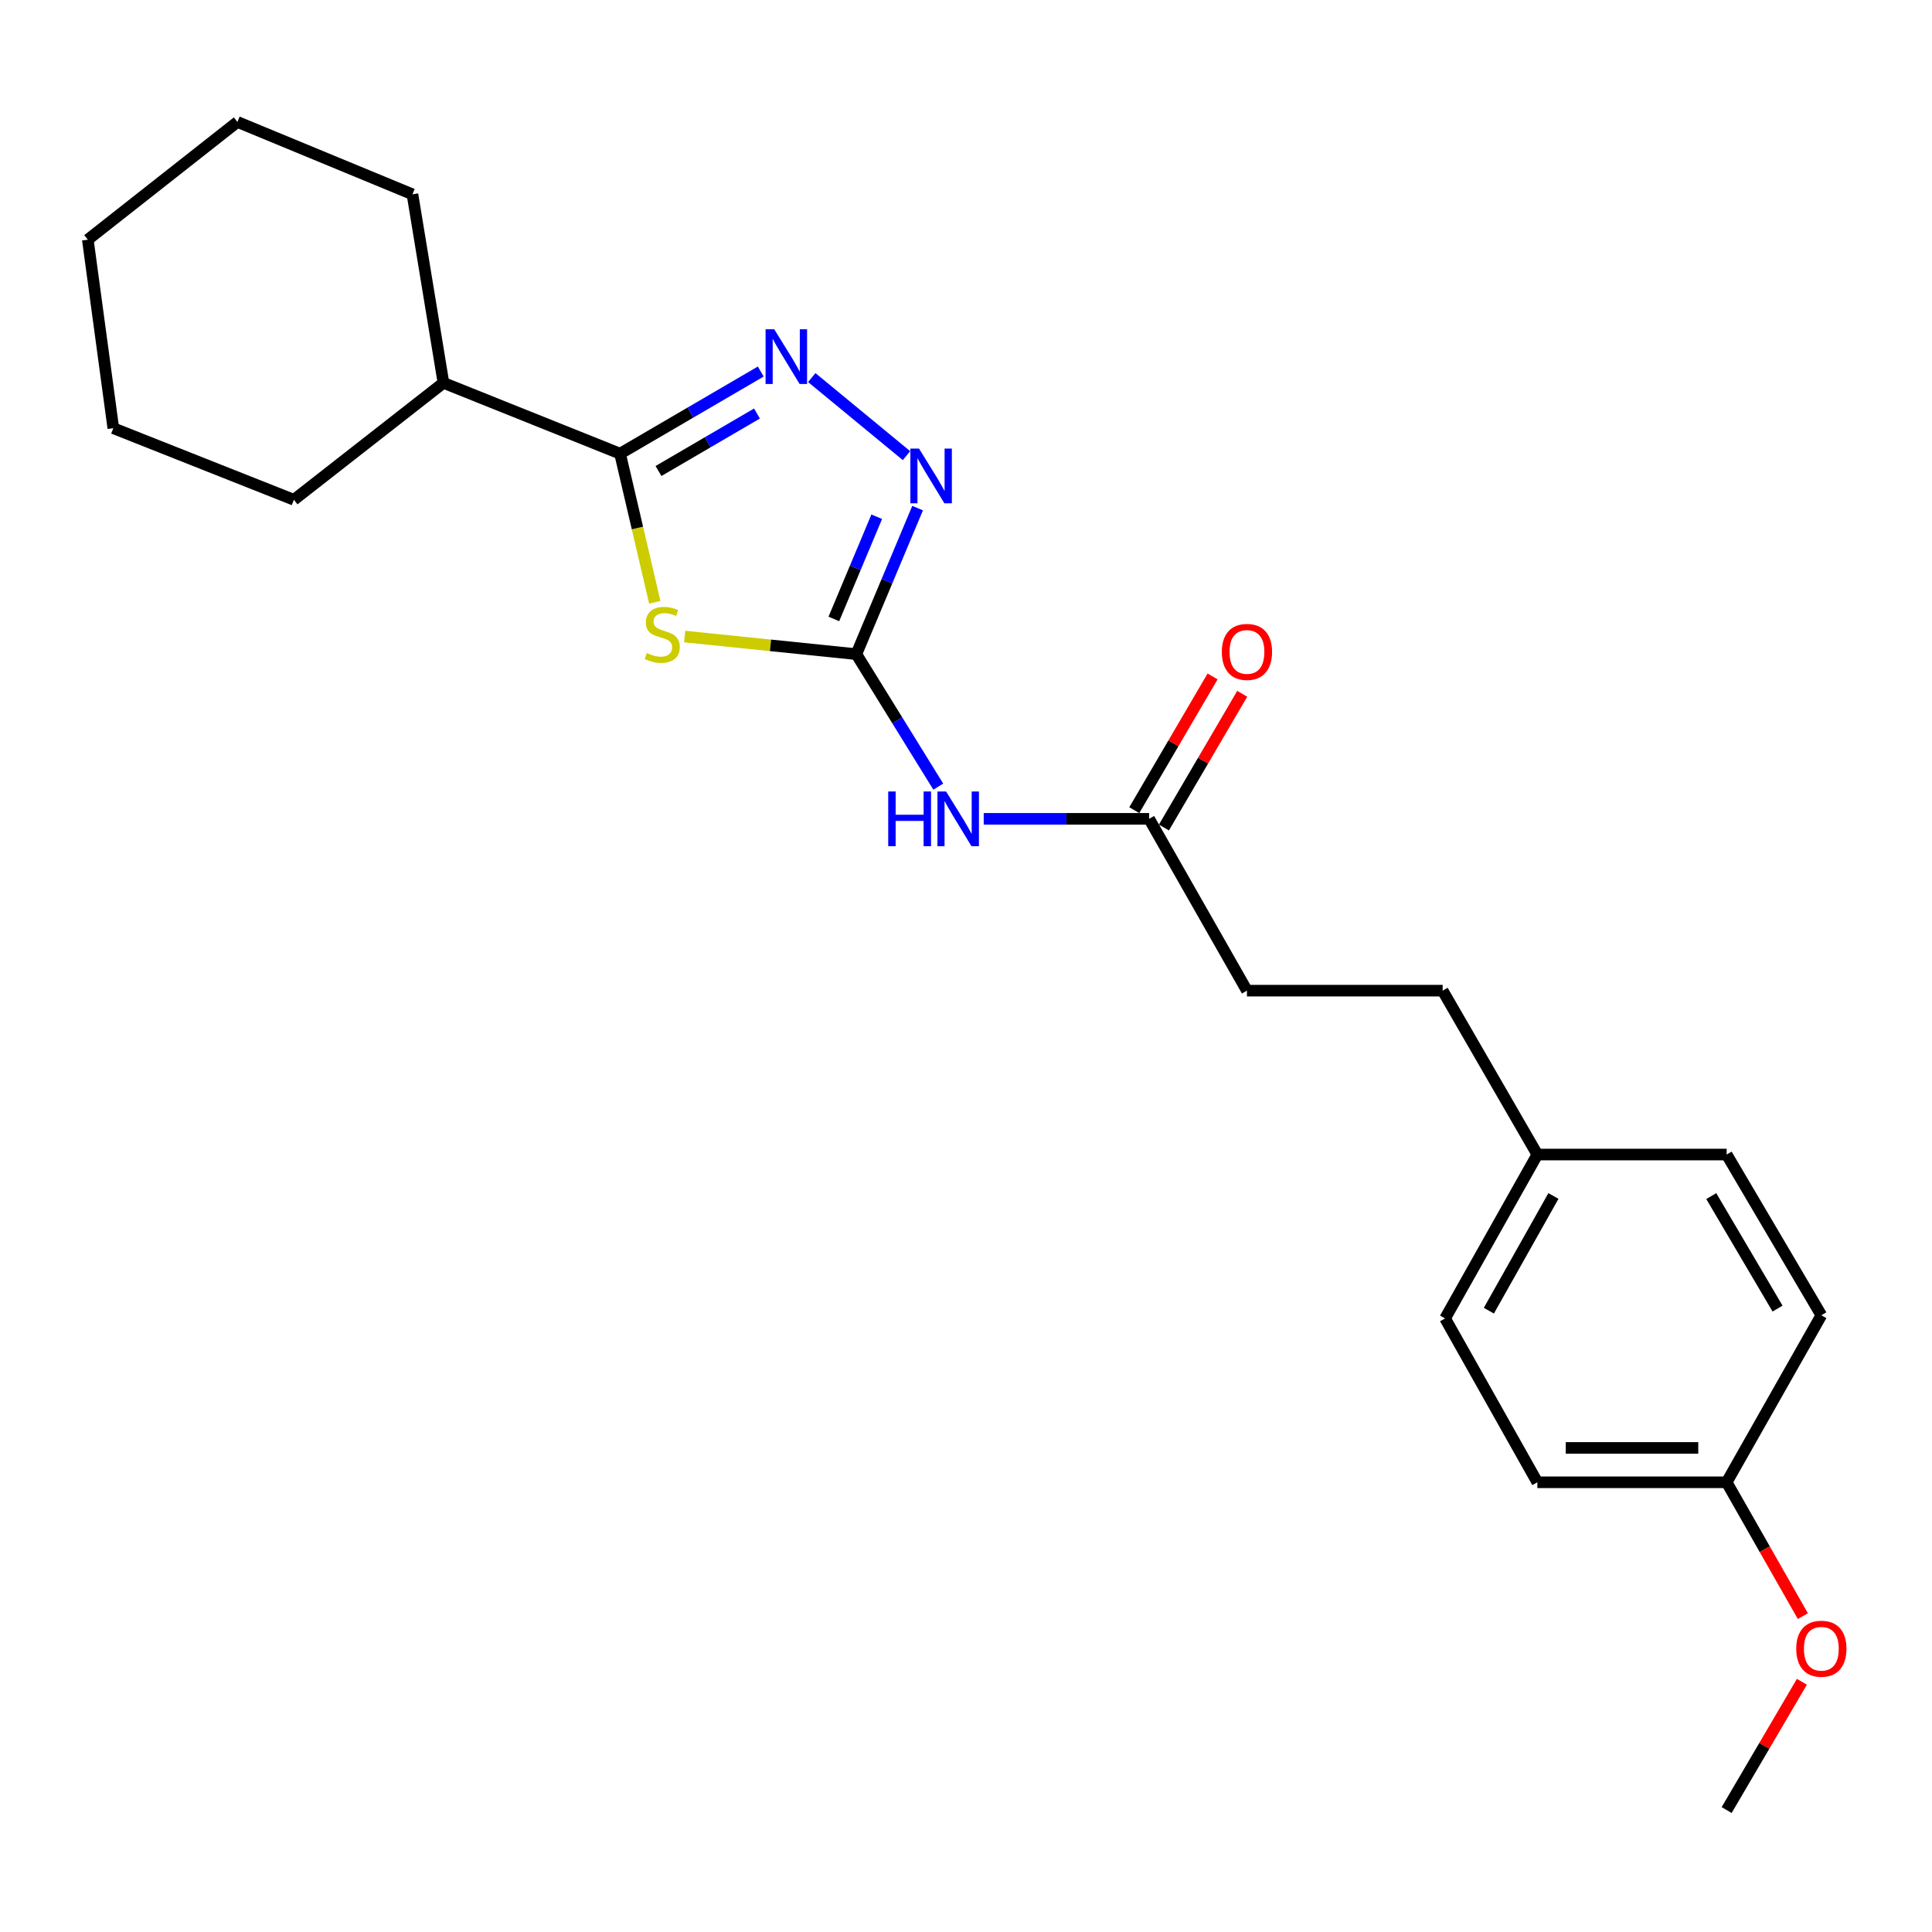 <?xml version='1.0' encoding='iso-8859-1'?>
<svg version='1.1' baseProfile='full'
              xmlns='http://www.w3.org/2000/svg'
                      xmlns:rdkit='http://www.rdkit.org/xml'
                      xmlns:xlink='http://www.w3.org/1999/xlink'
                  xml:space='preserve'
width='1000px' height='1000px' viewBox='0 0 1000 1000'>
<!-- END OF HEADER -->
<rect style='opacity:1.0;fill:#FFFFFF;stroke:none' width='1000' height='1000' x='0' y='0'> </rect>
<path class='bond-0' d='M 354.379,329.474 L 398.809,334.03' style='fill:none;fill-rule:evenodd;stroke:#CCCC00;stroke-width:6px;stroke-linecap:butt;stroke-linejoin:miter;stroke-opacity:1' />
<path class='bond-0' d='M 398.809,334.03 L 443.238,338.587' style='fill:none;fill-rule:evenodd;stroke:#000000;stroke-width:6px;stroke-linecap:butt;stroke-linejoin:miter;stroke-opacity:1' />
<path class='bond-1' d='M 338.916,311.764 L 329.93,273.289' style='fill:none;fill-rule:evenodd;stroke:#CCCC00;stroke-width:6px;stroke-linecap:butt;stroke-linejoin:miter;stroke-opacity:1' />
<path class='bond-1' d='M 329.93,273.289 L 320.943,234.814' style='fill:none;fill-rule:evenodd;stroke:#000000;stroke-width:6px;stroke-linecap:butt;stroke-linejoin:miter;stroke-opacity:1' />
<path class='bond-3' d='M 443.238,338.587 L 459.094,300.795' style='fill:none;fill-rule:evenodd;stroke:#000000;stroke-width:6px;stroke-linecap:butt;stroke-linejoin:miter;stroke-opacity:1' />
<path class='bond-3' d='M 459.094,300.795 L 474.951,263.003' style='fill:none;fill-rule:evenodd;stroke:#0000FF;stroke-width:6px;stroke-linecap:butt;stroke-linejoin:miter;stroke-opacity:1' />
<path class='bond-3' d='M 431.599,320.37 L 442.698,293.916' style='fill:none;fill-rule:evenodd;stroke:#000000;stroke-width:6px;stroke-linecap:butt;stroke-linejoin:miter;stroke-opacity:1' />
<path class='bond-3' d='M 442.698,293.916 L 453.798,267.461' style='fill:none;fill-rule:evenodd;stroke:#0000FF;stroke-width:6px;stroke-linecap:butt;stroke-linejoin:miter;stroke-opacity:1' />
<path class='bond-4' d='M 443.238,338.587 L 464.445,372.874' style='fill:none;fill-rule:evenodd;stroke:#000000;stroke-width:6px;stroke-linecap:butt;stroke-linejoin:miter;stroke-opacity:1' />
<path class='bond-4' d='M 464.445,372.874 L 485.651,407.162' style='fill:none;fill-rule:evenodd;stroke:#0000FF;stroke-width:6px;stroke-linecap:butt;stroke-linejoin:miter;stroke-opacity:1' />
<path class='bond-2' d='M 320.943,234.814 L 357.358,213.56' style='fill:none;fill-rule:evenodd;stroke:#000000;stroke-width:6px;stroke-linecap:butt;stroke-linejoin:miter;stroke-opacity:1' />
<path class='bond-2' d='M 357.358,213.56 L 393.773,192.305' style='fill:none;fill-rule:evenodd;stroke:#0000FF;stroke-width:6px;stroke-linecap:butt;stroke-linejoin:miter;stroke-opacity:1' />
<path class='bond-2' d='M 340.831,243.795 L 366.321,228.917' style='fill:none;fill-rule:evenodd;stroke:#000000;stroke-width:6px;stroke-linecap:butt;stroke-linejoin:miter;stroke-opacity:1' />
<path class='bond-2' d='M 366.321,228.917 L 391.812,214.038' style='fill:none;fill-rule:evenodd;stroke:#0000FF;stroke-width:6px;stroke-linecap:butt;stroke-linejoin:miter;stroke-opacity:1' />
<path class='bond-6' d='M 320.943,234.814 L 229.529,198.166' style='fill:none;fill-rule:evenodd;stroke:#000000;stroke-width:6px;stroke-linecap:butt;stroke-linejoin:miter;stroke-opacity:1' />
<path class='bond-23' d='M 420.172,195.435 L 469.2,235.842' style='fill:none;fill-rule:evenodd;stroke:#0000FF;stroke-width:6px;stroke-linecap:butt;stroke-linejoin:miter;stroke-opacity:1' />
<path class='bond-5' d='M 509.169,423.828 L 551.971,423.828' style='fill:none;fill-rule:evenodd;stroke:#0000FF;stroke-width:6px;stroke-linecap:butt;stroke-linejoin:miter;stroke-opacity:1' />
<path class='bond-5' d='M 551.971,423.828 L 594.773,423.828' style='fill:none;fill-rule:evenodd;stroke:#000000;stroke-width:6px;stroke-linecap:butt;stroke-linejoin:miter;stroke-opacity:1' />
<path class='bond-7' d='M 602.444,428.321 L 622.712,393.716' style='fill:none;fill-rule:evenodd;stroke:#000000;stroke-width:6px;stroke-linecap:butt;stroke-linejoin:miter;stroke-opacity:1' />
<path class='bond-7' d='M 622.712,393.716 L 642.979,359.111' style='fill:none;fill-rule:evenodd;stroke:#FF0000;stroke-width:6px;stroke-linecap:butt;stroke-linejoin:miter;stroke-opacity:1' />
<path class='bond-7' d='M 587.101,419.335 L 607.368,384.73' style='fill:none;fill-rule:evenodd;stroke:#000000;stroke-width:6px;stroke-linecap:butt;stroke-linejoin:miter;stroke-opacity:1' />
<path class='bond-7' d='M 607.368,384.73 L 627.636,350.124' style='fill:none;fill-rule:evenodd;stroke:#FF0000;stroke-width:6px;stroke-linecap:butt;stroke-linejoin:miter;stroke-opacity:1' />
<path class='bond-8' d='M 594.773,423.828 L 645.419,512.763' style='fill:none;fill-rule:evenodd;stroke:#000000;stroke-width:6px;stroke-linecap:butt;stroke-linejoin:miter;stroke-opacity:1' />
<path class='bond-17' d='M 229.529,198.166 L 213.486,100.577' style='fill:none;fill-rule:evenodd;stroke:#000000;stroke-width:6px;stroke-linecap:butt;stroke-linejoin:miter;stroke-opacity:1' />
<path class='bond-18' d='M 229.529,198.166 L 152.121,258.69' style='fill:none;fill-rule:evenodd;stroke:#000000;stroke-width:6px;stroke-linecap:butt;stroke-linejoin:miter;stroke-opacity:1' />
<path class='bond-11' d='M 645.419,512.763 L 746.712,512.763' style='fill:none;fill-rule:evenodd;stroke:#000000;stroke-width:6px;stroke-linecap:butt;stroke-linejoin:miter;stroke-opacity:1' />
<path class='bond-9' d='M 795.729,597.589 L 746.712,512.763' style='fill:none;fill-rule:evenodd;stroke:#000000;stroke-width:6px;stroke-linecap:butt;stroke-linejoin:miter;stroke-opacity:1' />
<path class='bond-12' d='M 795.729,597.589 L 893.713,597.589' style='fill:none;fill-rule:evenodd;stroke:#000000;stroke-width:6px;stroke-linecap:butt;stroke-linejoin:miter;stroke-opacity:1' />
<path class='bond-13' d='M 795.729,597.589 L 747.977,682.415' style='fill:none;fill-rule:evenodd;stroke:#000000;stroke-width:6px;stroke-linecap:butt;stroke-linejoin:miter;stroke-opacity:1' />
<path class='bond-13' d='M 804.061,619.035 L 770.634,678.413' style='fill:none;fill-rule:evenodd;stroke:#000000;stroke-width:6px;stroke-linecap:butt;stroke-linejoin:miter;stroke-opacity:1' />
<path class='bond-10' d='M 893.713,767.23 L 795.729,767.23' style='fill:none;fill-rule:evenodd;stroke:#000000;stroke-width:6px;stroke-linecap:butt;stroke-linejoin:miter;stroke-opacity:1' />
<path class='bond-10' d='M 879.015,749.449 L 810.426,749.449' style='fill:none;fill-rule:evenodd;stroke:#000000;stroke-width:6px;stroke-linecap:butt;stroke-linejoin:miter;stroke-opacity:1' />
<path class='bond-16' d='M 893.713,767.23 L 913.438,801.868' style='fill:none;fill-rule:evenodd;stroke:#000000;stroke-width:6px;stroke-linecap:butt;stroke-linejoin:miter;stroke-opacity:1' />
<path class='bond-16' d='M 913.438,801.868 L 933.164,836.505' style='fill:none;fill-rule:evenodd;stroke:#FF0000;stroke-width:6px;stroke-linecap:butt;stroke-linejoin:miter;stroke-opacity:1' />
<path class='bond-25' d='M 893.713,767.23 L 942.729,680.775' style='fill:none;fill-rule:evenodd;stroke:#000000;stroke-width:6px;stroke-linecap:butt;stroke-linejoin:miter;stroke-opacity:1' />
<path class='bond-15' d='M 893.713,597.589 L 942.729,680.775' style='fill:none;fill-rule:evenodd;stroke:#000000;stroke-width:6px;stroke-linecap:butt;stroke-linejoin:miter;stroke-opacity:1' />
<path class='bond-15' d='M 885.746,619.093 L 920.057,677.324' style='fill:none;fill-rule:evenodd;stroke:#000000;stroke-width:6px;stroke-linecap:butt;stroke-linejoin:miter;stroke-opacity:1' />
<path class='bond-14' d='M 747.977,682.415 L 795.729,767.23' style='fill:none;fill-rule:evenodd;stroke:#000000;stroke-width:6px;stroke-linecap:butt;stroke-linejoin:miter;stroke-opacity:1' />
<path class='bond-19' d='M 932.653,870.483 L 913.183,903.683' style='fill:none;fill-rule:evenodd;stroke:#FF0000;stroke-width:6px;stroke-linecap:butt;stroke-linejoin:miter;stroke-opacity:1' />
<path class='bond-19' d='M 913.183,903.683 L 893.713,936.882' style='fill:none;fill-rule:evenodd;stroke:#000000;stroke-width:6px;stroke-linecap:butt;stroke-linejoin:miter;stroke-opacity:1' />
<path class='bond-21' d='M 213.486,100.577 L 122.891,63.118' style='fill:none;fill-rule:evenodd;stroke:#000000;stroke-width:6px;stroke-linecap:butt;stroke-linejoin:miter;stroke-opacity:1' />
<path class='bond-20' d='M 152.121,258.69 L 58.652,221.637' style='fill:none;fill-rule:evenodd;stroke:#000000;stroke-width:6px;stroke-linecap:butt;stroke-linejoin:miter;stroke-opacity:1' />
<path class='bond-22' d='M 58.652,221.637 L 45.455,124.048' style='fill:none;fill-rule:evenodd;stroke:#000000;stroke-width:6px;stroke-linecap:butt;stroke-linejoin:miter;stroke-opacity:1' />
<path class='bond-24' d='M 122.891,63.118 L 45.455,124.048' style='fill:none;fill-rule:evenodd;stroke:#000000;stroke-width:6px;stroke-linecap:butt;stroke-linejoin:miter;stroke-opacity:1' />
<path  class='atom-0' d='M 334.775 338.004
Q 335.095 338.124, 336.415 338.684
Q 337.735 339.244, 339.175 339.604
Q 340.655 339.924, 342.095 339.924
Q 344.775 339.924, 346.335 338.644
Q 347.895 337.324, 347.895 335.044
Q 347.895 333.484, 347.095 332.524
Q 346.335 331.564, 345.135 331.044
Q 343.935 330.524, 341.935 329.924
Q 339.415 329.164, 337.895 328.444
Q 336.415 327.724, 335.335 326.204
Q 334.295 324.684, 334.295 322.124
Q 334.295 318.564, 336.695 316.364
Q 339.135 314.164, 343.935 314.164
Q 347.215 314.164, 350.935 315.724
L 350.015 318.804
Q 346.615 317.404, 344.055 317.404
Q 341.295 317.404, 339.775 318.564
Q 338.255 319.684, 338.295 321.644
Q 338.295 323.164, 339.055 324.084
Q 339.855 325.004, 340.975 325.524
Q 342.135 326.044, 344.055 326.644
Q 346.615 327.444, 348.135 328.244
Q 349.655 329.044, 350.735 330.684
Q 351.855 332.284, 351.855 335.044
Q 351.855 338.964, 349.215 341.084
Q 346.615 343.164, 342.255 343.164
Q 339.735 343.164, 337.815 342.604
Q 335.935 342.084, 333.695 341.164
L 334.775 338.004
' fill='#CCCC00'/>
<path  class='atom-3' d='M 400.744 170.423
L 410.024 185.423
Q 410.944 186.903, 412.424 189.583
Q 413.904 192.263, 413.984 192.423
L 413.984 170.423
L 417.744 170.423
L 417.744 198.743
L 413.864 198.743
L 403.904 182.343
Q 402.744 180.423, 401.504 178.223
Q 400.304 176.023, 399.944 175.343
L 399.944 198.743
L 396.264 198.743
L 396.264 170.423
L 400.744 170.423
' fill='#0000FF'/>
<path  class='atom-4' d='M 475.681 232.182
L 484.961 247.182
Q 485.881 248.662, 487.361 251.342
Q 488.841 254.022, 488.921 254.182
L 488.921 232.182
L 492.681 232.182
L 492.681 260.502
L 488.801 260.502
L 478.841 244.102
Q 477.681 242.182, 476.441 239.982
Q 475.241 237.782, 474.881 237.102
L 474.881 260.502
L 471.201 260.502
L 471.201 232.182
L 475.681 232.182
' fill='#0000FF'/>
<path  class='atom-5' d='M 459.739 409.668
L 463.579 409.668
L 463.579 421.708
L 478.059 421.708
L 478.059 409.668
L 481.899 409.668
L 481.899 437.988
L 478.059 437.988
L 478.059 424.908
L 463.579 424.908
L 463.579 437.988
L 459.739 437.988
L 459.739 409.668
' fill='#0000FF'/>
<path  class='atom-5' d='M 489.699 409.668
L 498.979 424.668
Q 499.899 426.148, 501.379 428.828
Q 502.859 431.508, 502.939 431.668
L 502.939 409.668
L 506.699 409.668
L 506.699 437.988
L 502.819 437.988
L 492.859 421.588
Q 491.699 419.668, 490.459 417.468
Q 489.259 415.268, 488.899 414.588
L 488.899 437.988
L 485.219 437.988
L 485.219 409.668
L 489.699 409.668
' fill='#0000FF'/>
<path  class='atom-8' d='M 632.419 337.432
Q 632.419 330.632, 635.779 326.832
Q 639.139 323.032, 645.419 323.032
Q 651.699 323.032, 655.059 326.832
Q 658.419 330.632, 658.419 337.432
Q 658.419 344.312, 655.019 348.232
Q 651.619 352.112, 645.419 352.112
Q 639.179 352.112, 635.779 348.232
Q 632.419 344.352, 632.419 337.432
M 645.419 348.912
Q 649.739 348.912, 652.059 346.032
Q 654.419 343.112, 654.419 337.432
Q 654.419 331.872, 652.059 329.072
Q 649.739 326.232, 645.419 326.232
Q 641.099 326.232, 638.739 329.032
Q 636.419 331.832, 636.419 337.432
Q 636.419 343.152, 638.739 346.032
Q 641.099 348.912, 645.419 348.912
' fill='#FF0000'/>
<path  class='atom-17' d='M 929.729 853.381
Q 929.729 846.581, 933.089 842.781
Q 936.449 838.981, 942.729 838.981
Q 949.009 838.981, 952.369 842.781
Q 955.729 846.581, 955.729 853.381
Q 955.729 860.261, 952.329 864.181
Q 948.929 868.061, 942.729 868.061
Q 936.489 868.061, 933.089 864.181
Q 929.729 860.301, 929.729 853.381
M 942.729 864.861
Q 947.049 864.861, 949.369 861.981
Q 951.729 859.061, 951.729 853.381
Q 951.729 847.821, 949.369 845.021
Q 947.049 842.181, 942.729 842.181
Q 938.409 842.181, 936.049 844.981
Q 933.729 847.781, 933.729 853.381
Q 933.729 859.101, 936.049 861.981
Q 938.409 864.861, 942.729 864.861
' fill='#FF0000'/>
</svg>
